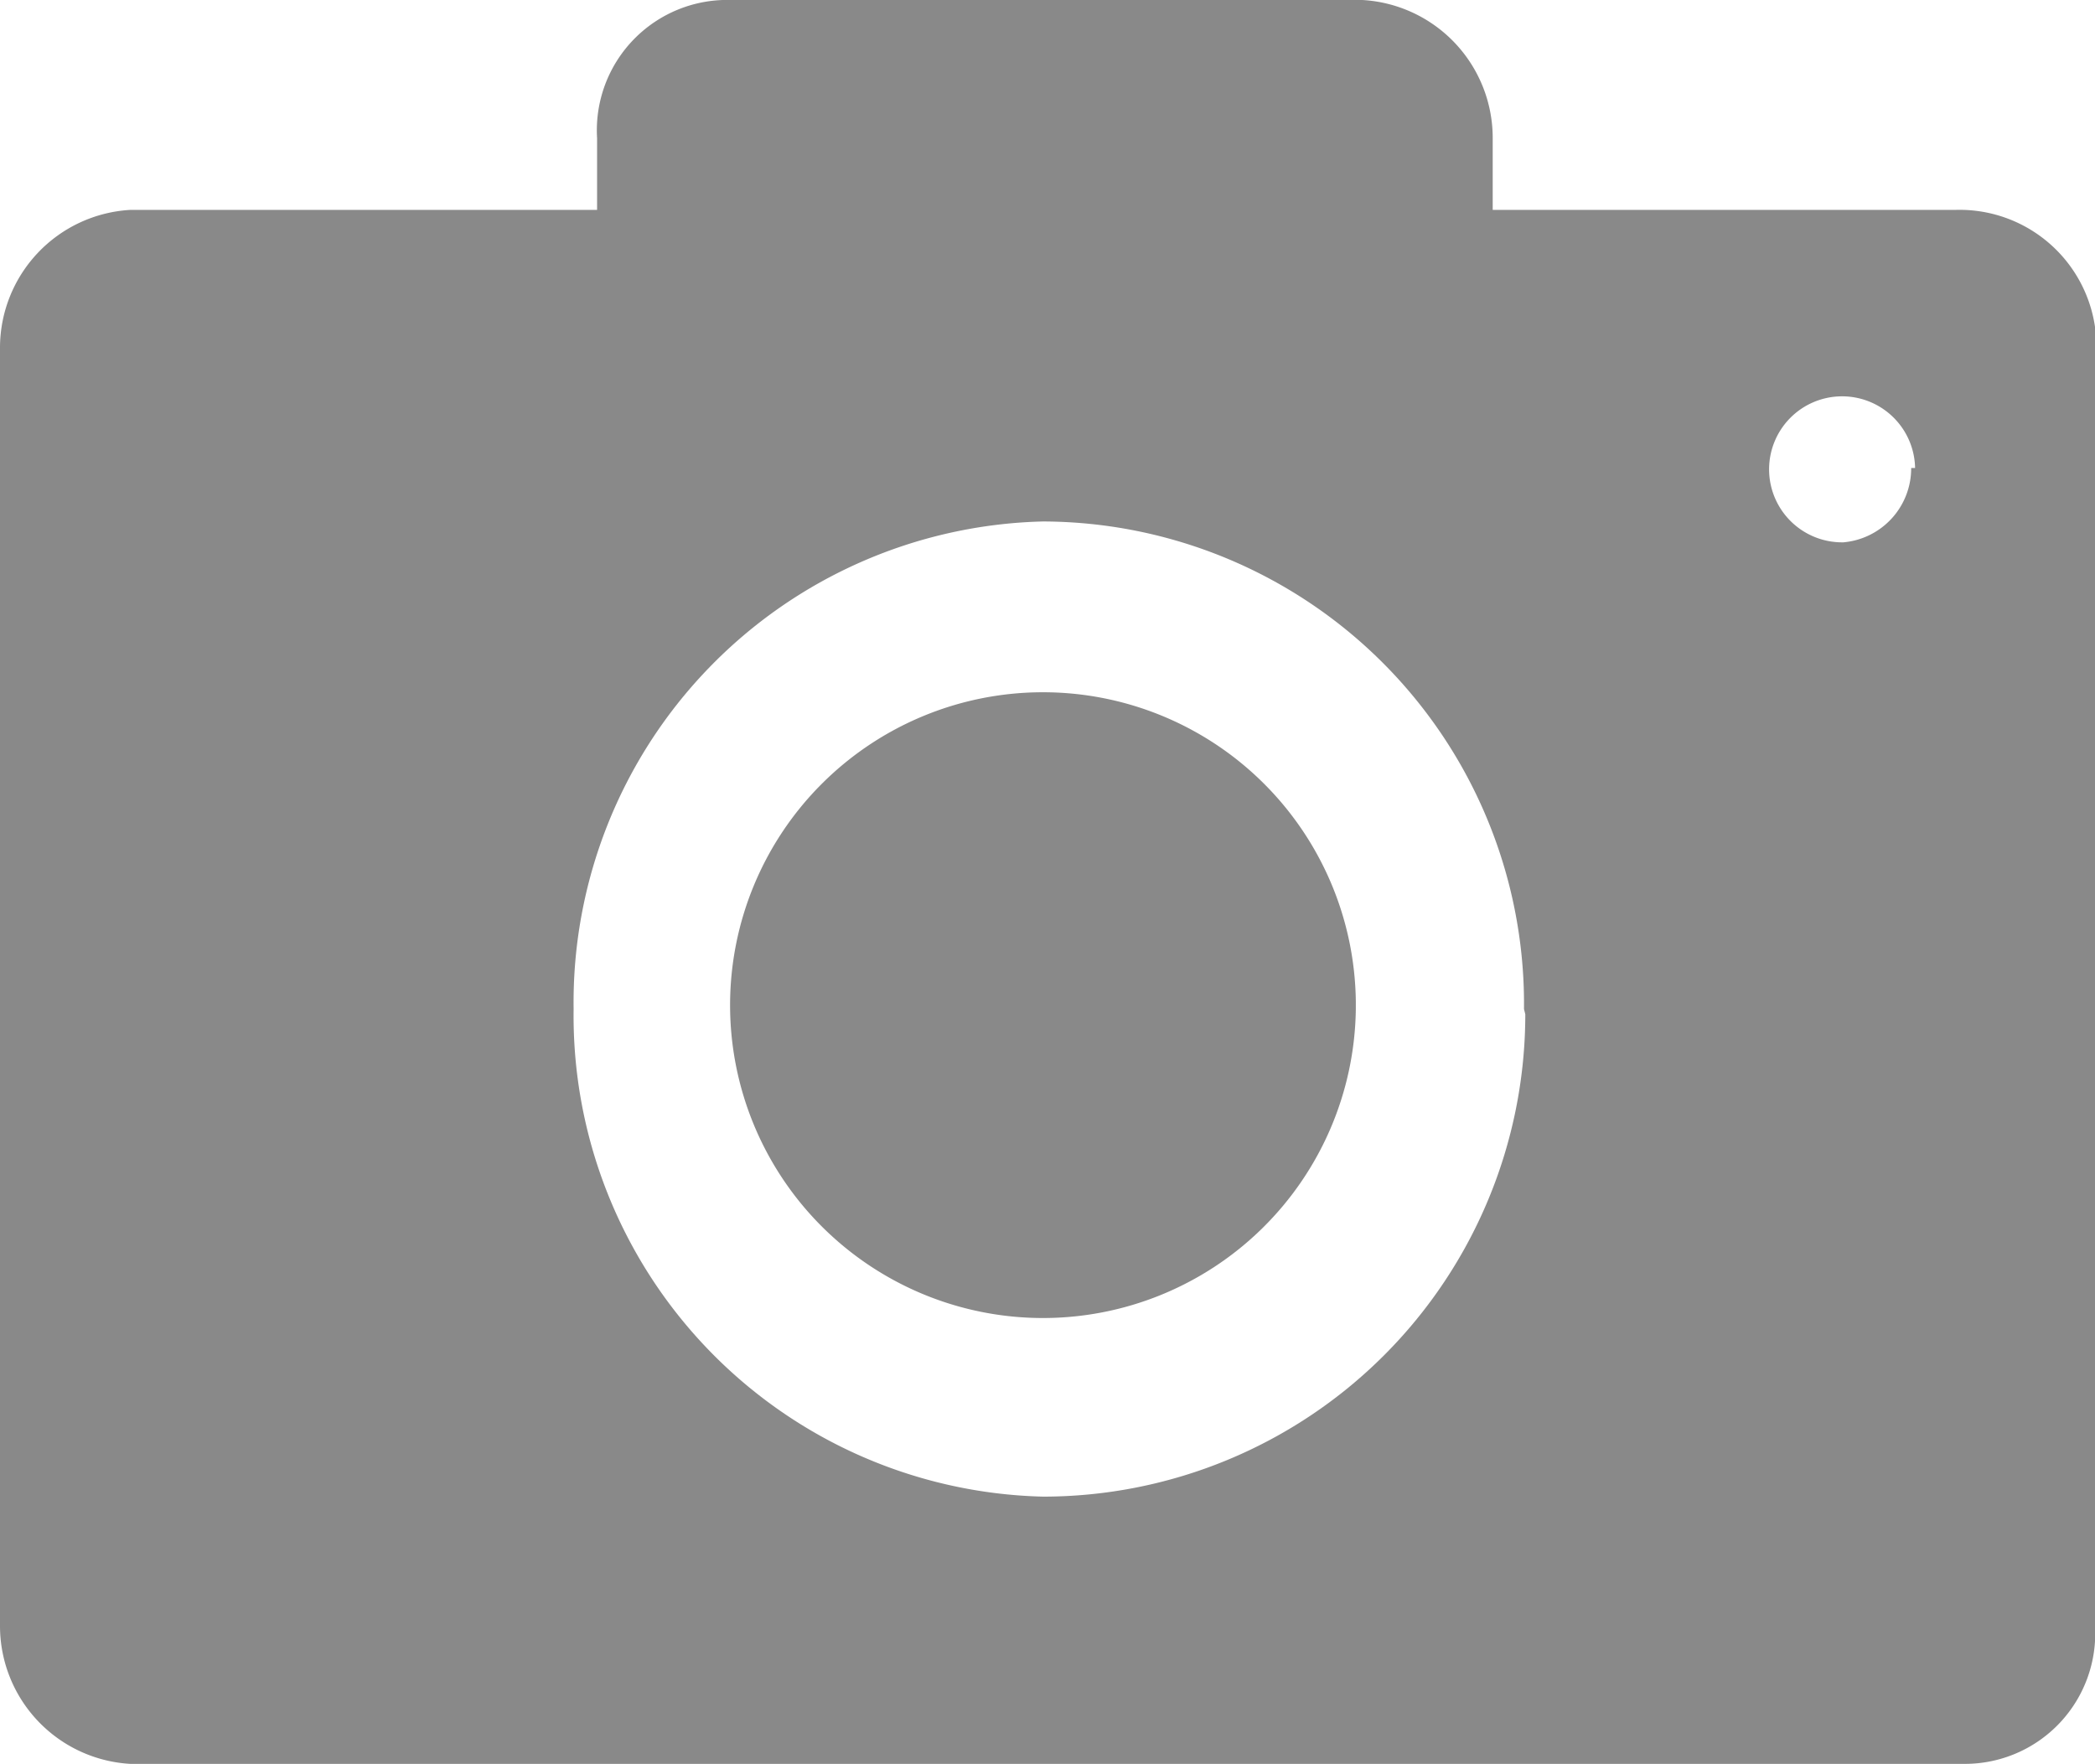 <svg xmlns="http://www.w3.org/2000/svg" width="16.07" height="13.53" viewBox="0 0 16.07 13.53"><defs><style>.cls-1{fill:#898989;}</style></defs><g id="レイヤー_2" data-name="レイヤー 2"><g id="レイヤー_1-2" data-name="レイヤー 1"><g id="レイヤー_2-2" data-name="レイヤー 2"><g id="レイヤー_1-2-2" data-name="レイヤー 1-2"><path class="cls-1" d="M10.4,7.74a2.4,2.4,0,1,1,0-.06Zm5.67-5.07v9.8a1,1,0,0,1-1,1.06H1a1.06,1.06,0,0,1-1-1.06V2.67A1.06,1.06,0,0,1,1,1.61H4.58V1.06A1,1,0,0,1,5.61,0h4.84a1.06,1.06,0,0,1,1,1.06v.55H15a1.05,1.05,0,0,1,1.08,1ZM11.69,7.74A3.7,3.7,0,0,0,8,4H8a3.69,3.69,0,0,0-3.6,3.74A3.69,3.69,0,0,0,8,11.48a3.7,3.7,0,0,0,3.7-3.7Zm3-4.15a.56.56,0,1,0-.55.57.57.57,0,0,0,.52-.57Z"/></g></g></g></g></svg>